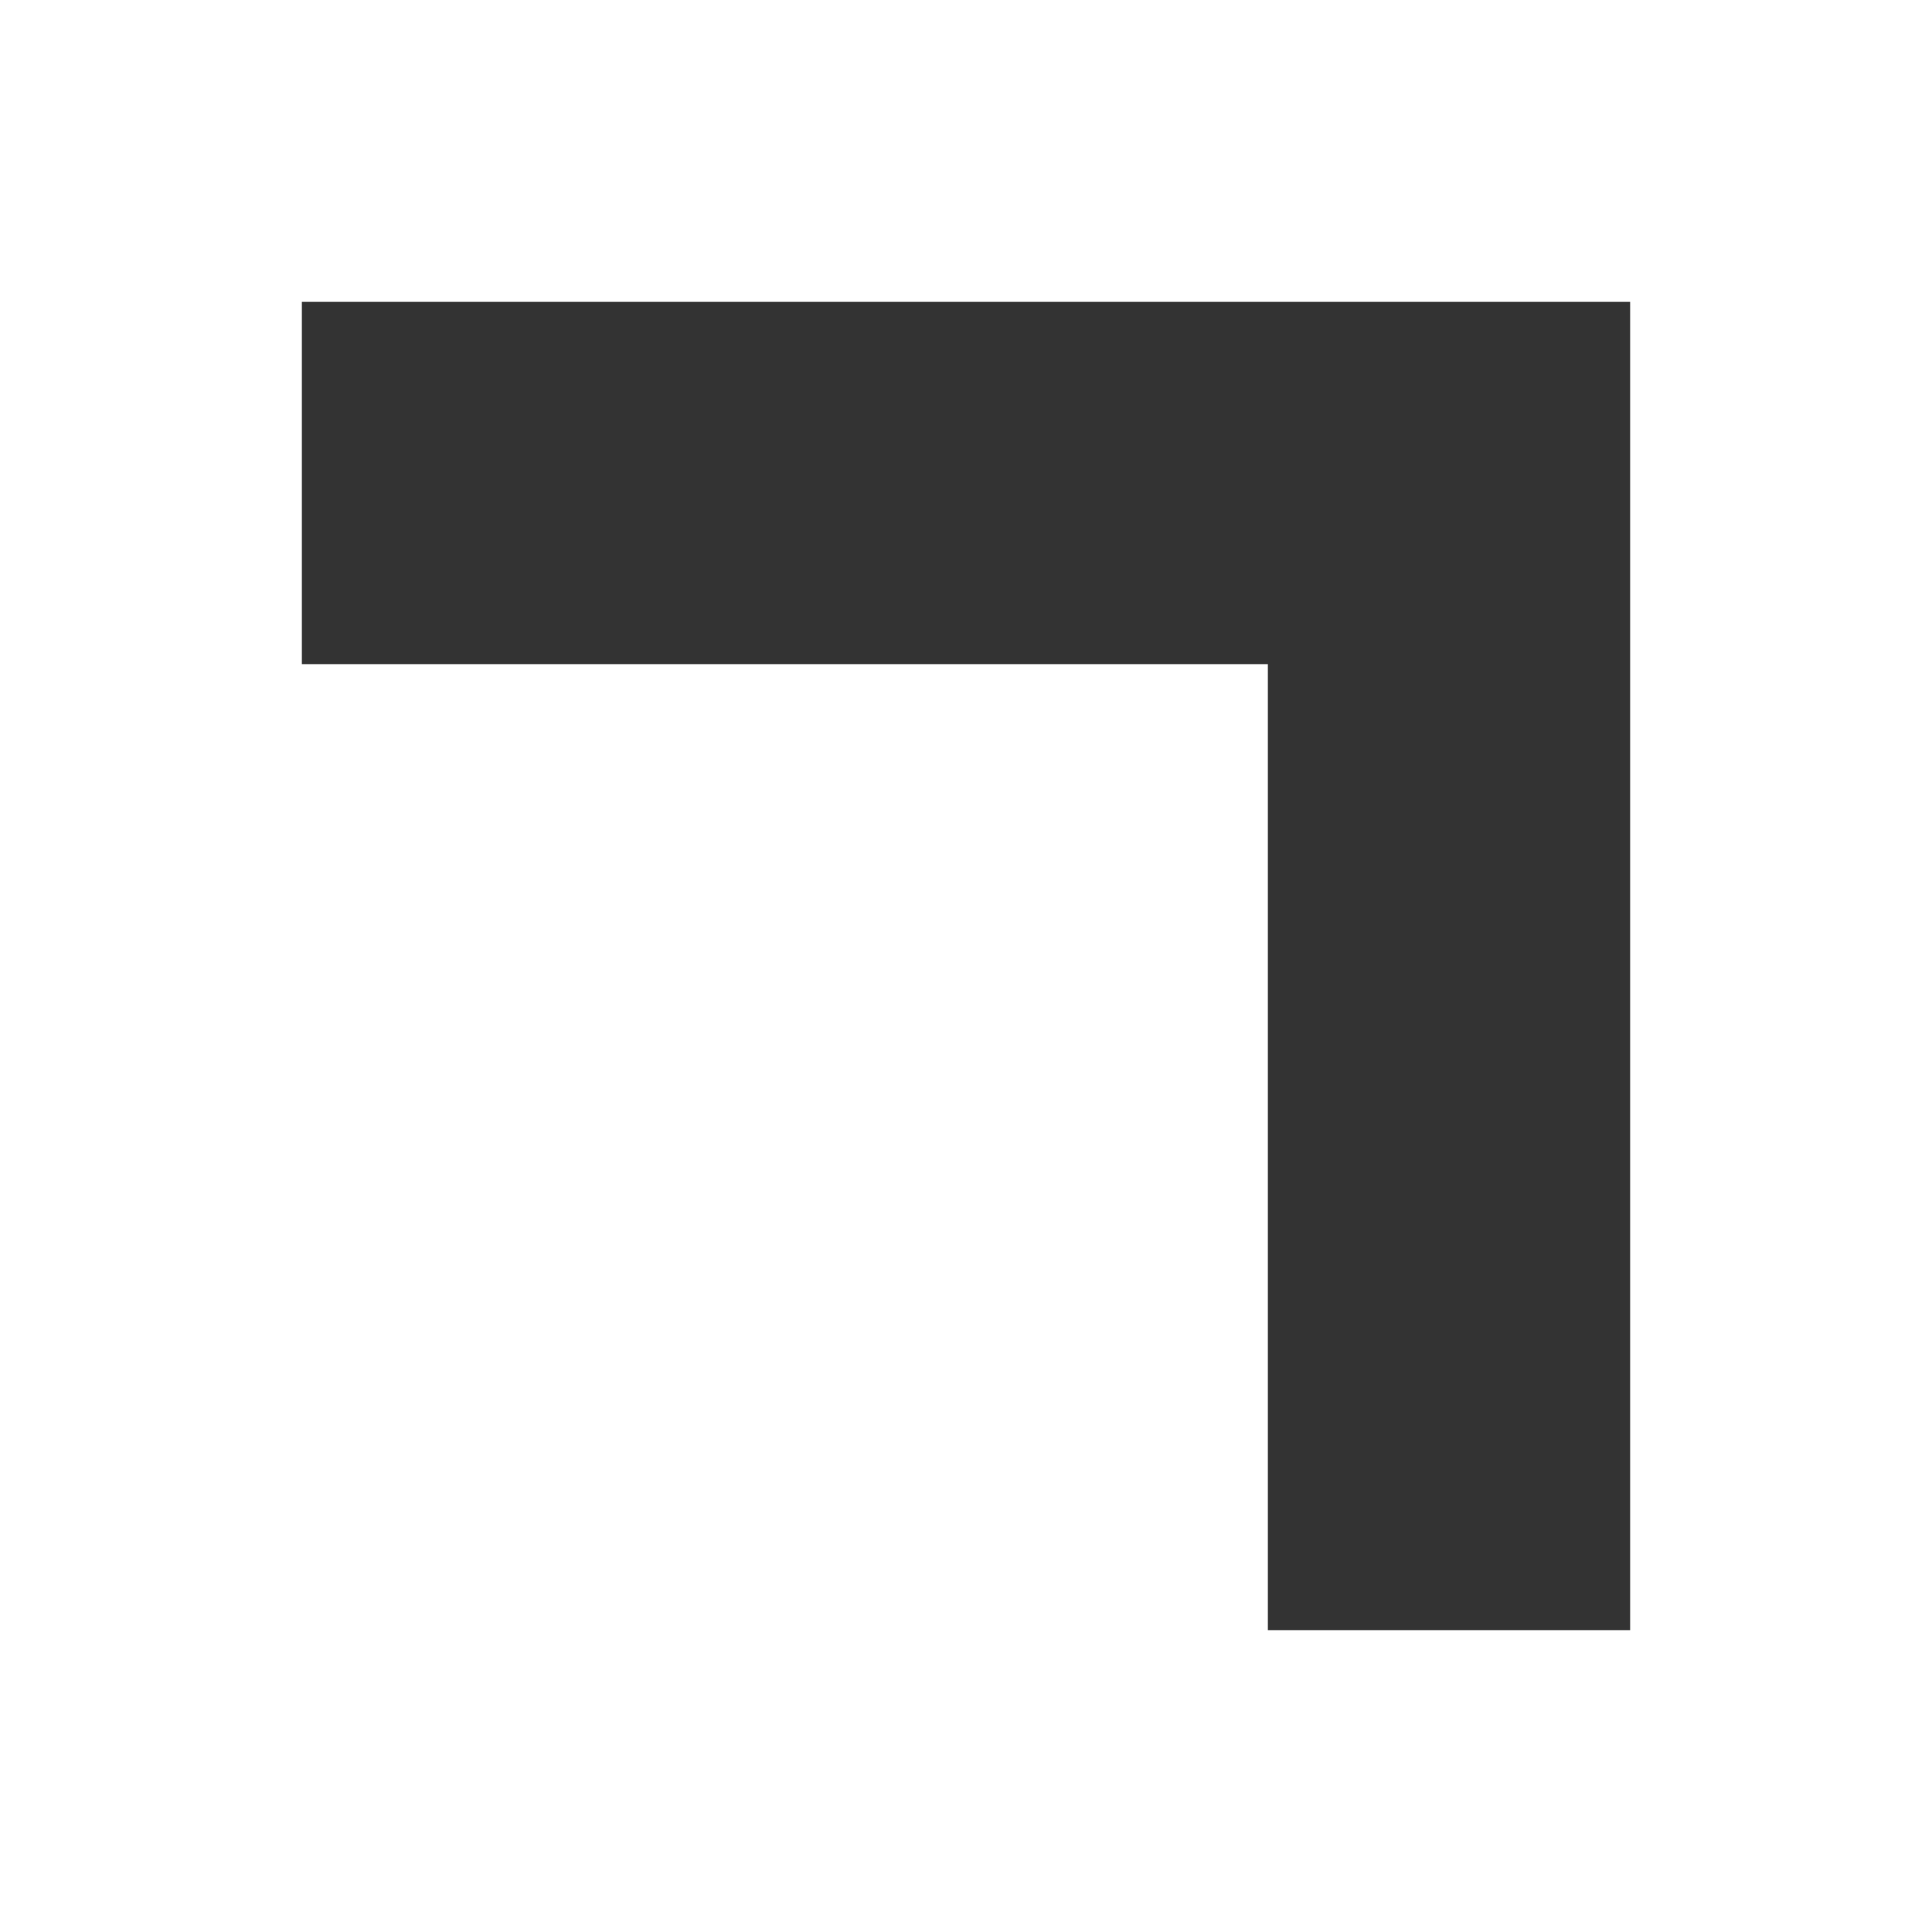 <svg fill="none" height="32" viewBox="0 0 32 32" width="32" xmlns="http://www.w3.org/2000/svg"><rect x="0" y="0" width="32" height="32" fill="#333333" stroke="none"/><path clip-rule="evenodd" d="m32 0h-32v32h32zm-5 5v6 16h-6v-16h-16v-6h16z" fill="#fff" fill-rule="evenodd"/></svg>